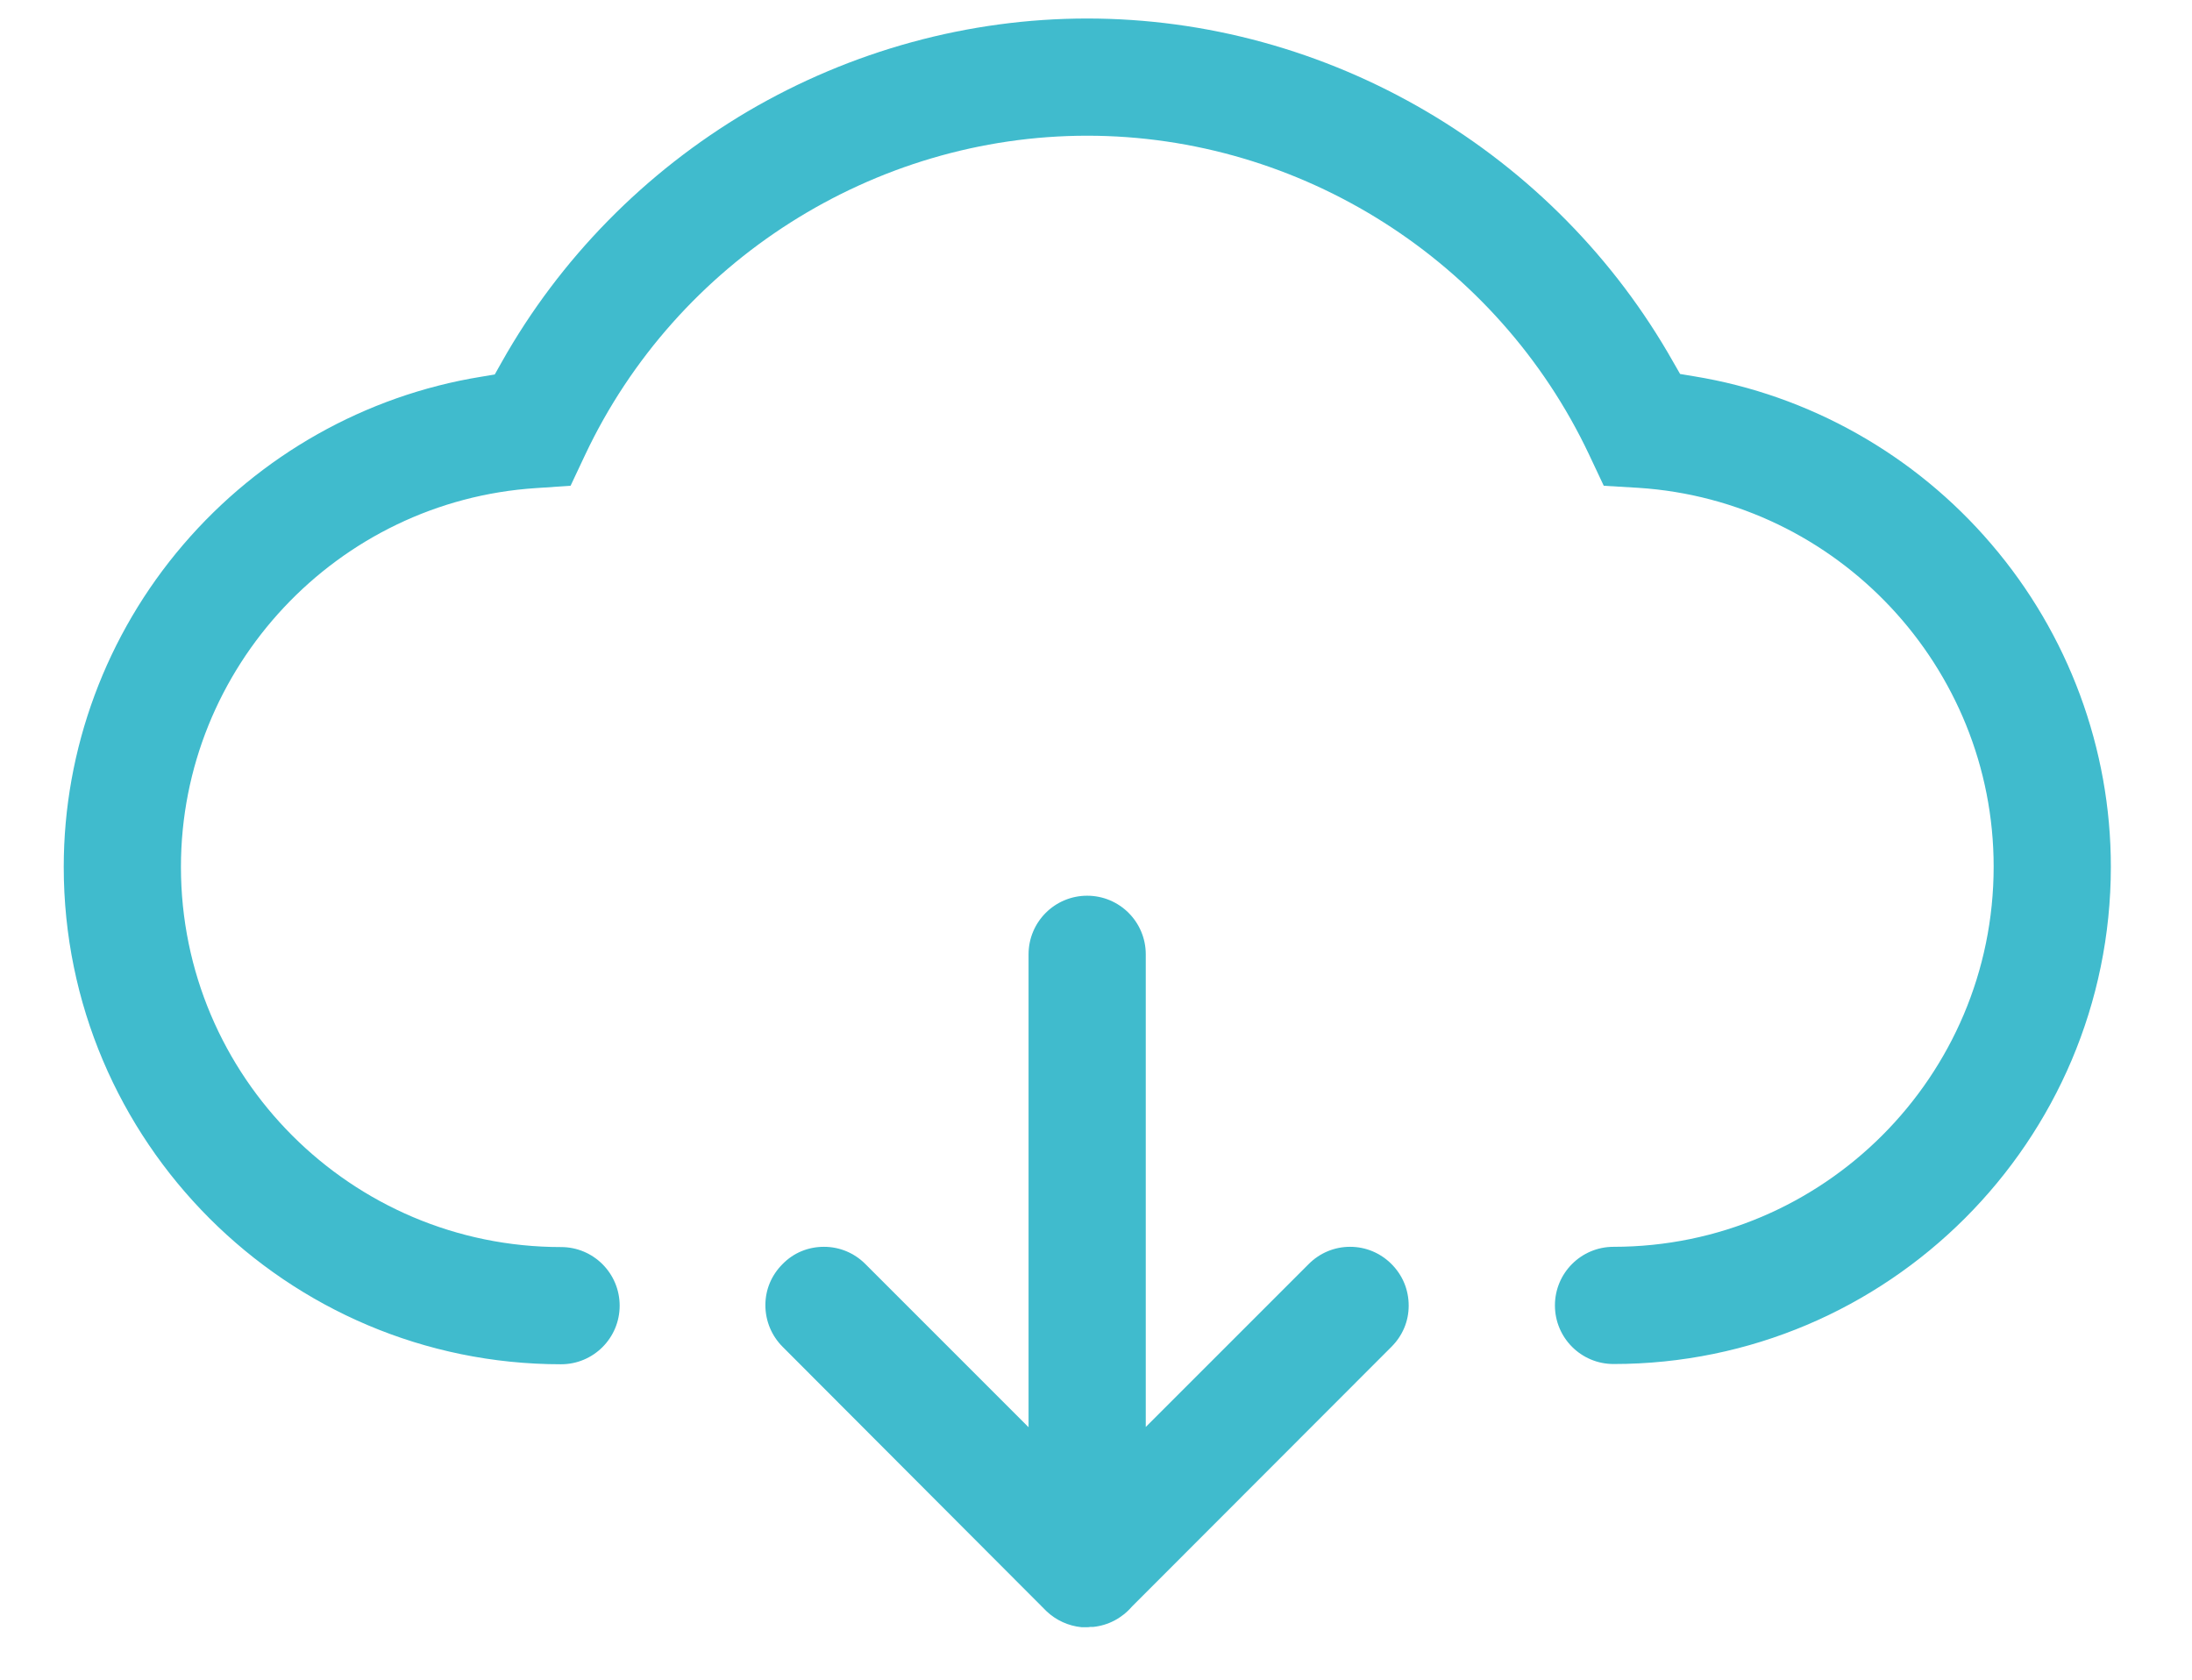 <?xml version="1.0" standalone="no"?><!DOCTYPE svg PUBLIC "-//W3C//DTD SVG 1.1//EN" "http://www.w3.org/Graphics/SVG/1.1/DTD/svg11.dtd"><svg t="1554867458639" class="icon" style="" viewBox="0 0 1336 1024" version="1.1" xmlns="http://www.w3.org/2000/svg" p-id="4649" xmlns:xlink="http://www.w3.org/1999/xlink" width="167" height="128"><defs><style type="text/css"></style></defs><path d="M341.96 831.481c-167.142 0-303.112-135.969-303.112-303.112 0-71.901 25.847-141.609 72.841-196.435 46.681-54.513 111.063-90.855 181.397-102.29l8.459-1.41 4.229-7.519c35.402-62.972 87.409-115.919 150.068-152.887 62.972-36.969 134.56-56.549 206.774-56.549 72.371 0 143.802 19.581 206.93 56.706 62.815 36.969 114.665 89.602 150.224 152.574l4.229 7.362 8.459 1.41c70.178 11.435 134.716 47.777 181.24 102.29 46.994 54.826 72.841 124.691 72.841 196.592 0 167.142-135.969 303.112-303.112 303.112-19.737 0-35.715-15.978-35.715-35.715 0-19.737 15.978-35.715 35.715-35.715 127.824 0 231.681-103.857 231.681-231.681 0-121.558-95.085-223.065-216.486-230.897L977.476 296.062l-8.929-18.954C912.781 158.996 792.789 82.71 662.616 82.71c-130.017 0-250.165 76.287-305.931 194.399L347.756 296.062l-20.991 1.41c-121.401 7.832-216.486 109.339-216.486 230.897 0 127.824 103.857 231.681 231.681 231.681 19.737 0 35.715 15.978 35.715 35.715 0 19.737-15.978 35.715-35.715 35.715z" fill="#40bbcd" p-id="4650"></path><path d="M662.616 991.731h-3.603 0.157c-7.989-0.783-15.508-4.229-21.304-9.712l-0.157-0.157-0.627-0.627L476.989 820.829c-6.736-6.736-10.495-15.821-10.495-25.377s3.76-18.328 10.495-25.063c6.736-6.892 15.665-10.495 25.22-10.495s18.484 3.76 25.22 10.495l99.471 99.471v-288.23c0-19.737 15.978-35.715 35.715-35.715 19.737 0 35.715 15.978 35.715 35.715v288.073l99.314-99.314c6.736-6.736 15.665-10.495 25.22-10.495 9.555 0 18.484 3.76 25.22 10.495 6.892 6.892 10.495 15.821 10.495 25.377s-3.76 18.328-10.495 25.063L690.342 978.729l-0.47 0.47c-6.109 7.049-14.412 11.435-23.654 12.375h-1.88c-0.47 0.157-1.097 0.157-1.723 0.157z" fill="#40bbcd" p-id="4651"></path></svg>